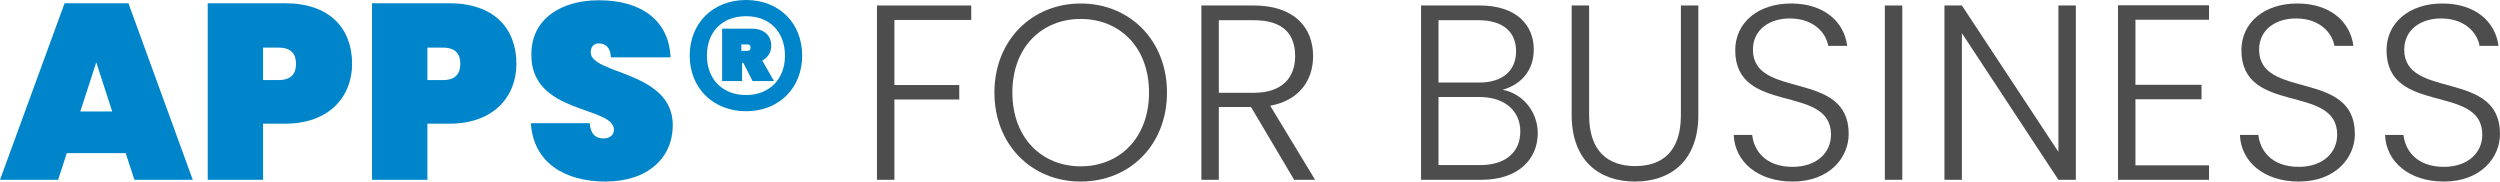 <!-- Generator: Adobe Illustrator 24.0.3, SVG Export Plug-In  -->
<svg version="1.1" xmlns="http://www.w3.org/2000/svg" xmlns:xlink="http://www.w3.org/1999/xlink" x="0px" y="0px"
	 width="568.272px" height="41.268px" viewBox="0 0 568.272 41.268" style="enable-background:new 0 0 568.272 41.268;"
	 xml:space="preserve">
<style type="text/css">
	.st0{fill:#0085CA;}
	.st1{fill:#4D4D4D;}
</style>
<defs>
</defs>
<g>
	<path class="st0" d="M28.57,34.806H15.192l-1.984,6.065H0L14.682,0.737h14.512l14.625,40.134H30.554L28.57,34.806z M21.881,14.172
		l-3.628,11.167h7.256L21.881,14.172z"/>
	<path class="st0" d="M64.788,28.116H59.8v12.755H47.215V0.737h17.573c10.09,0,15.248,5.669,15.248,13.774
		C80.036,21.938,74.878,28.116,64.788,28.116z M63.371,18.196c2.834,0,3.911-1.474,3.911-3.685s-1.077-3.685-3.911-3.685H59.8v7.369
		H63.371z"/>
	<path class="st0" d="M102.14,28.116h-4.988v12.755H84.566V0.737h17.573c10.09,0,15.248,5.669,15.248,13.774
		C117.388,21.938,112.229,28.116,102.14,28.116z M100.723,18.196c2.834,0,3.911-1.474,3.911-3.685s-1.077-3.685-3.911-3.685h-3.571
		v7.369H100.723z"/>
	<path class="st0" d="M137.62,41.268c-9.183,0-16.382-4.251-16.949-13.265h13.378c0.228,2.948,1.814,3.458,3.062,3.458
		s2.438-0.566,2.438-1.983c-0.057-5.442-18.99-3.458-18.764-17.177c0-8.049,6.803-12.244,15.362-12.244
		c9.693,0,15.929,4.648,16.27,12.981h-13.549c-0.113-2.438-1.417-3.175-2.777-3.175c-1.021,0-1.813,0.681-1.813,2.041
		c0,5.045,18.649,4.195,18.649,16.553C152.926,35.826,147.313,41.268,137.62,41.268z"/>
	<path class="st0" d="M156.776,12.642C156.776,5.216,162.105,0,169.588,0s12.755,5.216,12.755,12.642
		c0,7.369-5.272,12.641-12.755,12.641S156.776,20.011,156.776,12.642z M160.688,12.642c0,5.271,3.457,8.956,8.899,8.956
		c5.385,0,8.843-3.685,8.843-8.956c0-5.386-3.458-8.957-8.843-8.957C164.146,3.685,160.688,7.256,160.688,12.642z M173.272,13.775
		l2.664,4.647h-4.875l-2.098-4.138h-0.283v4.138h-4.535V6.52h6.803c2.607,0,4.365,1.474,4.365,3.854
		C175.313,11.904,174.52,13.095,173.272,13.775z M168.511,10.091v1.474h1.36c0.454,0,0.737-0.227,0.737-0.737
		c0-0.51-0.283-0.736-0.737-0.736H168.511z"/>
	<path class="st1" d="M199.343,1.247h21.427v3.288h-17.459V19.33h14.738v3.288h-14.738v18.253h-3.968V1.247z"/>
	<path class="st1" d="M245.652,41.268c-11.11,0-19.613-8.333-19.613-20.236c0-11.848,8.503-20.237,19.613-20.237
		c11.168,0,19.614,8.39,19.614,20.237C265.267,32.935,256.82,41.268,245.652,41.268z M245.652,37.81
		c8.787,0,15.532-6.405,15.532-16.778c0-10.374-6.745-16.723-15.532-16.723c-8.786,0-15.531,6.349-15.531,16.723
		C230.121,31.404,236.866,37.81,245.652,37.81z"/>
	<path class="st1" d="M284.988,1.247c9.183,0,13.491,4.988,13.491,11.508c0,5.441-3.062,10.033-9.75,11.28l10.203,16.836h-4.762
		l-9.807-16.553h-7.312v16.553h-3.968V1.247H284.988z M284.988,4.592h-7.937v16.496h7.993c6.462,0,9.353-3.515,9.353-8.333
		C294.397,7.767,291.677,4.592,284.988,4.592z"/>
	<path class="st1" d="M336.735,40.871h-13.718V1.247h13.321c8.333,0,12.301,4.422,12.301,9.977c0,5.216-3.288,8.106-7.086,9.184
		c4.422,0.794,7.993,4.875,7.993,9.863C349.547,36.223,345.068,40.871,336.735,40.871z M336.056,4.592h-9.07v14.172h9.24
		c5.385,0,8.39-2.722,8.39-7.143C344.615,7.369,341.78,4.592,336.056,4.592z M336.282,22.051h-9.297v15.476h9.467
		c5.726,0,9.126-2.891,9.126-7.652S341.95,22.051,336.282,22.051z"/>
	<path class="st1" d="M357.252,1.247h3.968v24.942c0,8.22,4.308,11.563,10.487,11.563c6.179,0,10.373-3.344,10.373-11.563V1.247
		h3.968v24.886c0,10.486-6.349,15.135-14.397,15.135c-8.05,0-14.398-4.648-14.398-15.135V1.247z"/>
	<path class="st1" d="M407.472,41.268c-7.937,0-13.151-4.534-13.378-10.6h4.194c0.34,3.287,2.777,7.256,9.184,7.256
		c5.498,0,8.729-3.231,8.729-7.312c0-11.678-21.768-4.309-21.768-19.217c0-6.122,5.045-10.601,12.697-10.601
		c7.54,0,12.074,4.194,12.755,9.637h-4.309c-0.453-2.777-3.117-6.179-8.616-6.235c-4.648-0.057-8.503,2.494-8.503,7.086
		c0,11.45,21.768,4.421,21.768,19.159C420.226,35.826,415.861,41.268,407.472,41.268z"/>
	<path class="st1" d="M428.442,1.247h3.968v39.624h-3.968V1.247z"/>
	<path class="st1" d="M471.861,1.247v39.624h-3.968L445.956,7.539v33.332h-3.968V1.247h3.968l21.938,33.275V1.247H471.861z"/>
	<path class="st1" d="M502.128,4.479h-16.723v14.795h15.021v3.288h-15.021v15.021h16.723v3.288h-20.69V1.19h20.69V4.479z"/>
	<path class="st1" d="M522.531,41.268c-7.937,0-13.151-4.534-13.378-10.6h4.194c0.34,3.287,2.777,7.256,9.184,7.256
		c5.498,0,8.729-3.231,8.729-7.312c0-11.678-21.768-4.309-21.768-19.217c0-6.122,5.045-10.601,12.697-10.601
		c7.54,0,12.074,4.194,12.755,9.637h-4.309c-0.453-2.777-3.117-6.179-8.616-6.235c-4.648-0.057-8.503,2.494-8.503,7.086
		c0,11.45,21.768,4.421,21.768,19.159C535.285,35.826,530.921,41.268,522.531,41.268z"/>
	<path class="st1" d="M555.519,41.268c-7.937,0-13.151-4.534-13.378-10.6h4.194c0.34,3.287,2.777,7.256,9.184,7.256
		c5.498,0,8.729-3.231,8.729-7.312c0-11.678-21.768-4.309-21.768-19.217c0-6.122,5.045-10.601,12.697-10.601
		c7.54,0,12.074,4.194,12.755,9.637h-4.309c-0.453-2.777-3.117-6.179-8.616-6.235c-4.648-0.057-8.503,2.494-8.503,7.086
		c0,11.45,21.768,4.421,21.768,19.159C568.272,35.826,563.908,41.268,555.519,41.268z"/>
</g>
</svg>